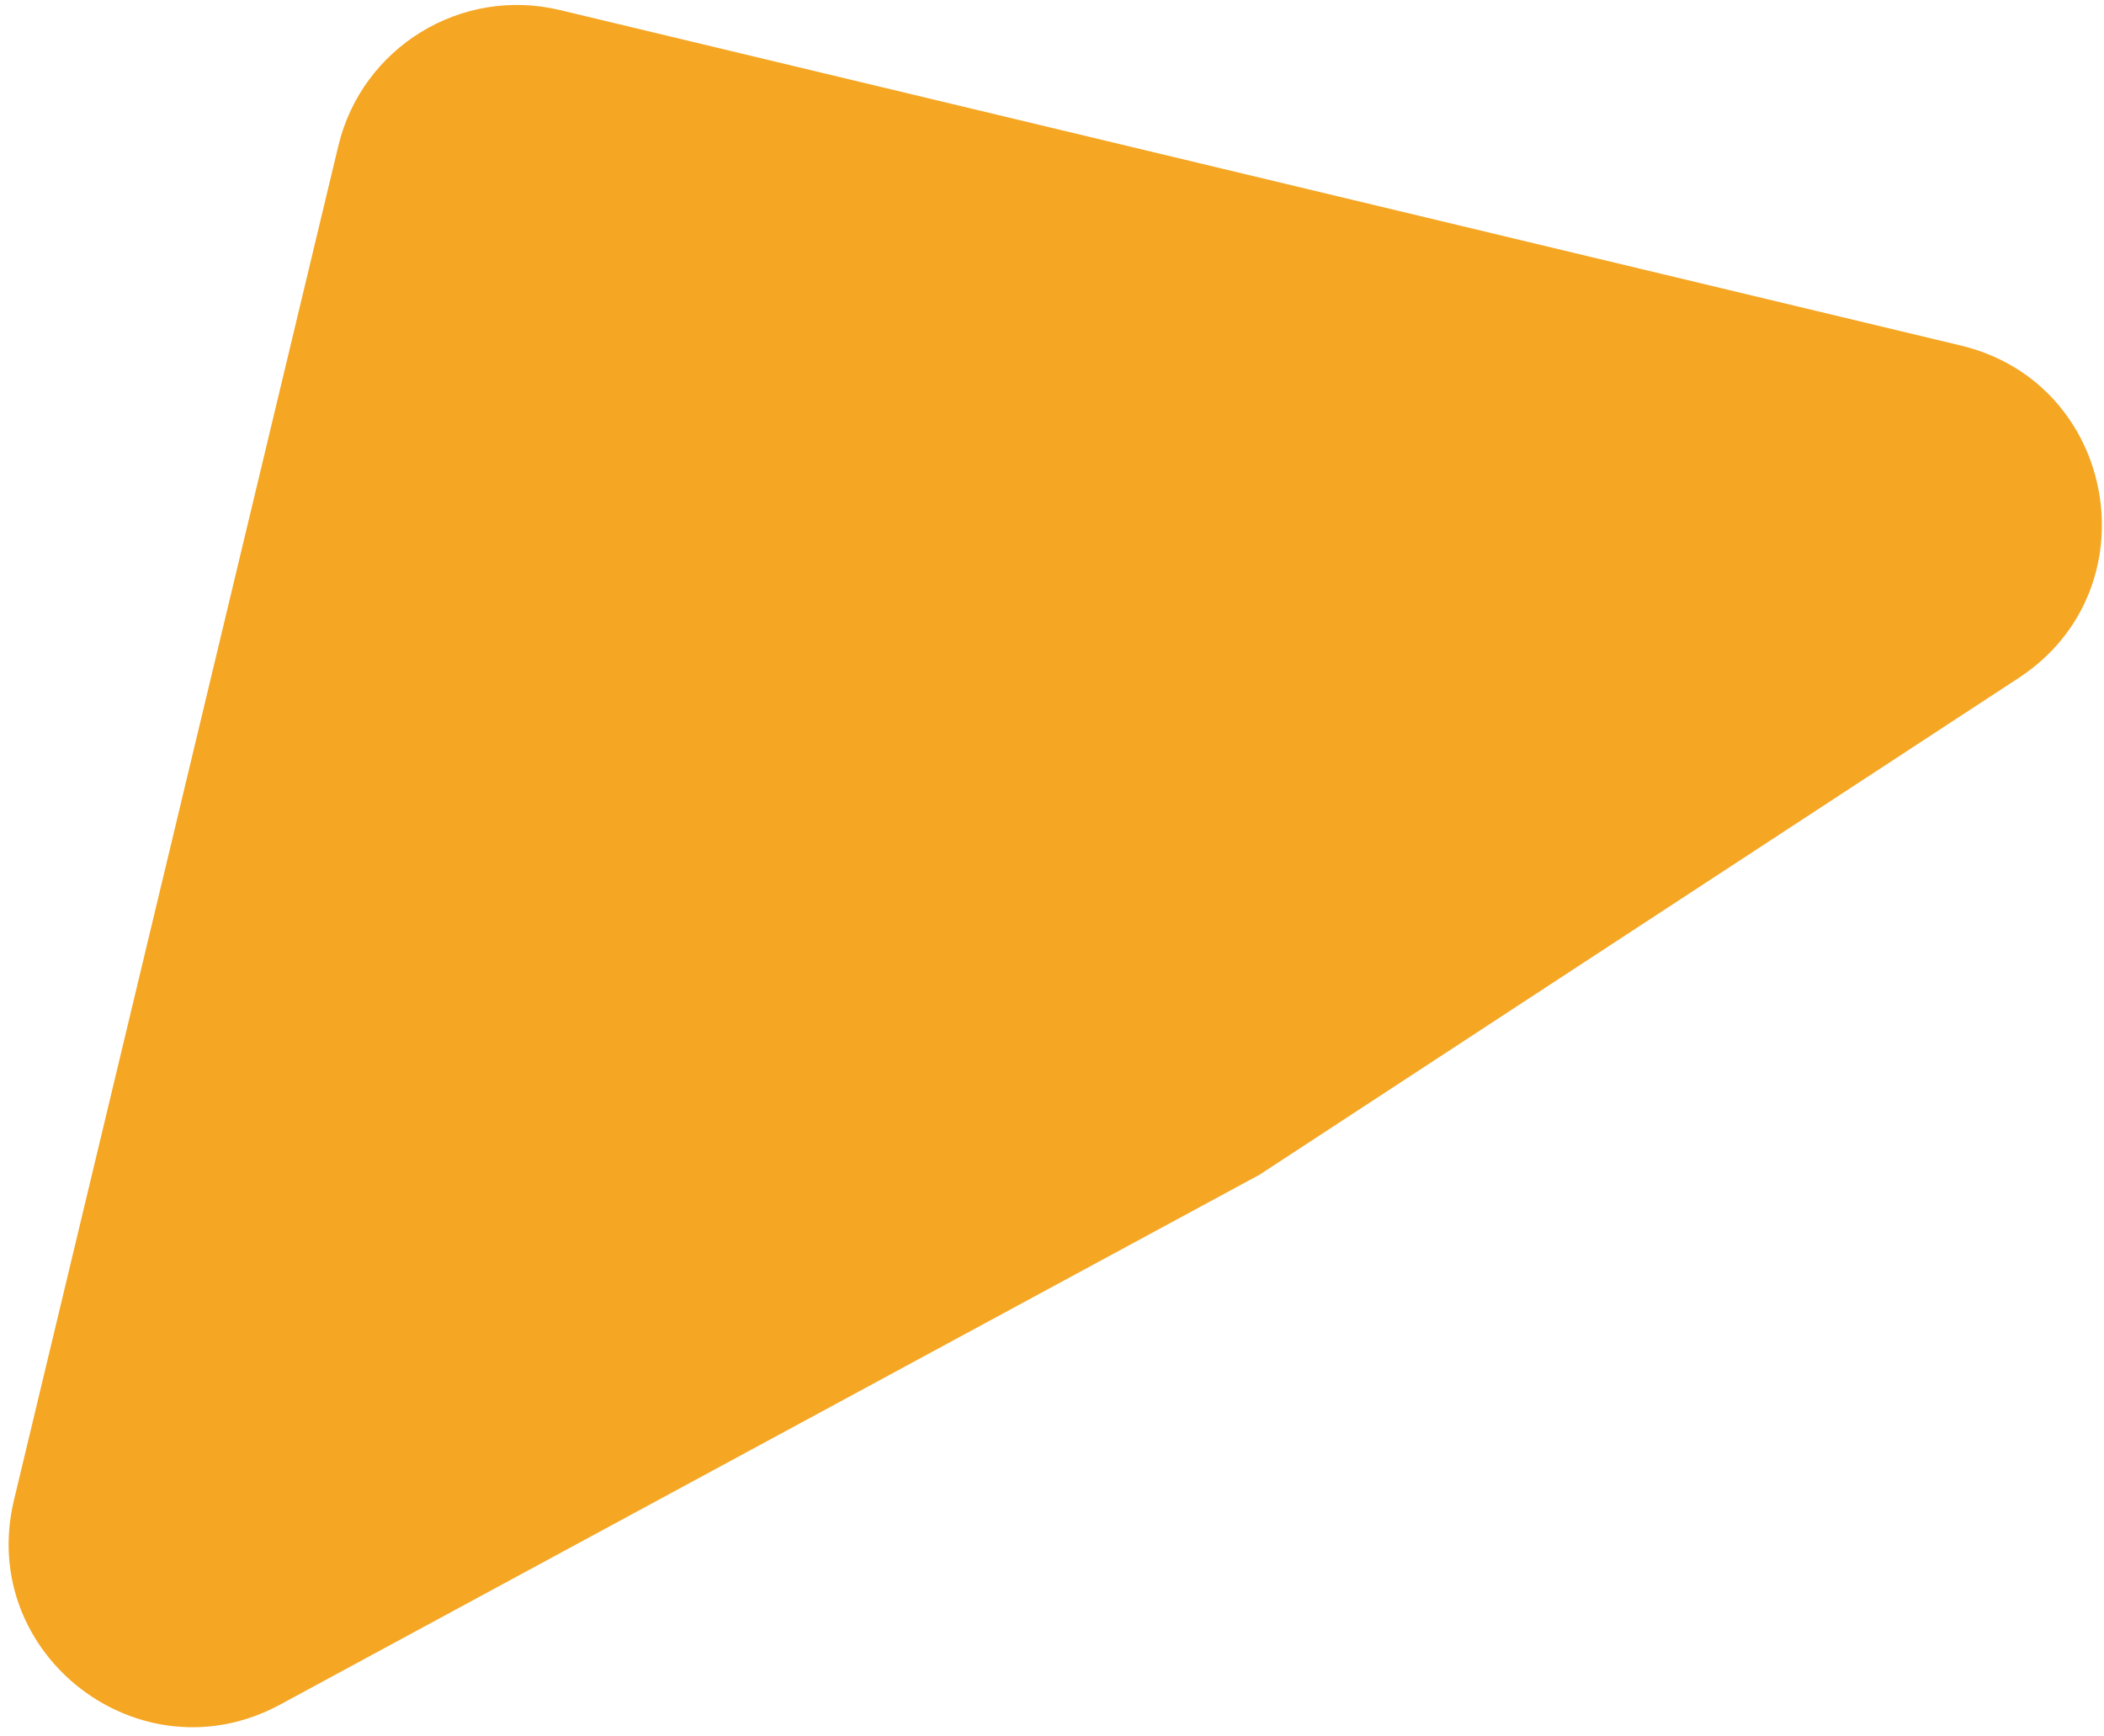 <?xml version="1.0" encoding="UTF-8"?>
<svg xmlns="http://www.w3.org/2000/svg" width="229" height="189" viewBox="0 0 229 189" fill="none">
  <path d="M36.823 15.885C39.396 5.143 50.19 -1.479 60.932 1.093L213.418 37.614C230.474 41.699 234.387 64.195 219.712 73.799L137.081 127.876L30.484 185.553C15.27 193.785 -2.512 180.127 1.517 163.304L36.823 15.885Z" fill="#F5A623"></path>
</svg>
